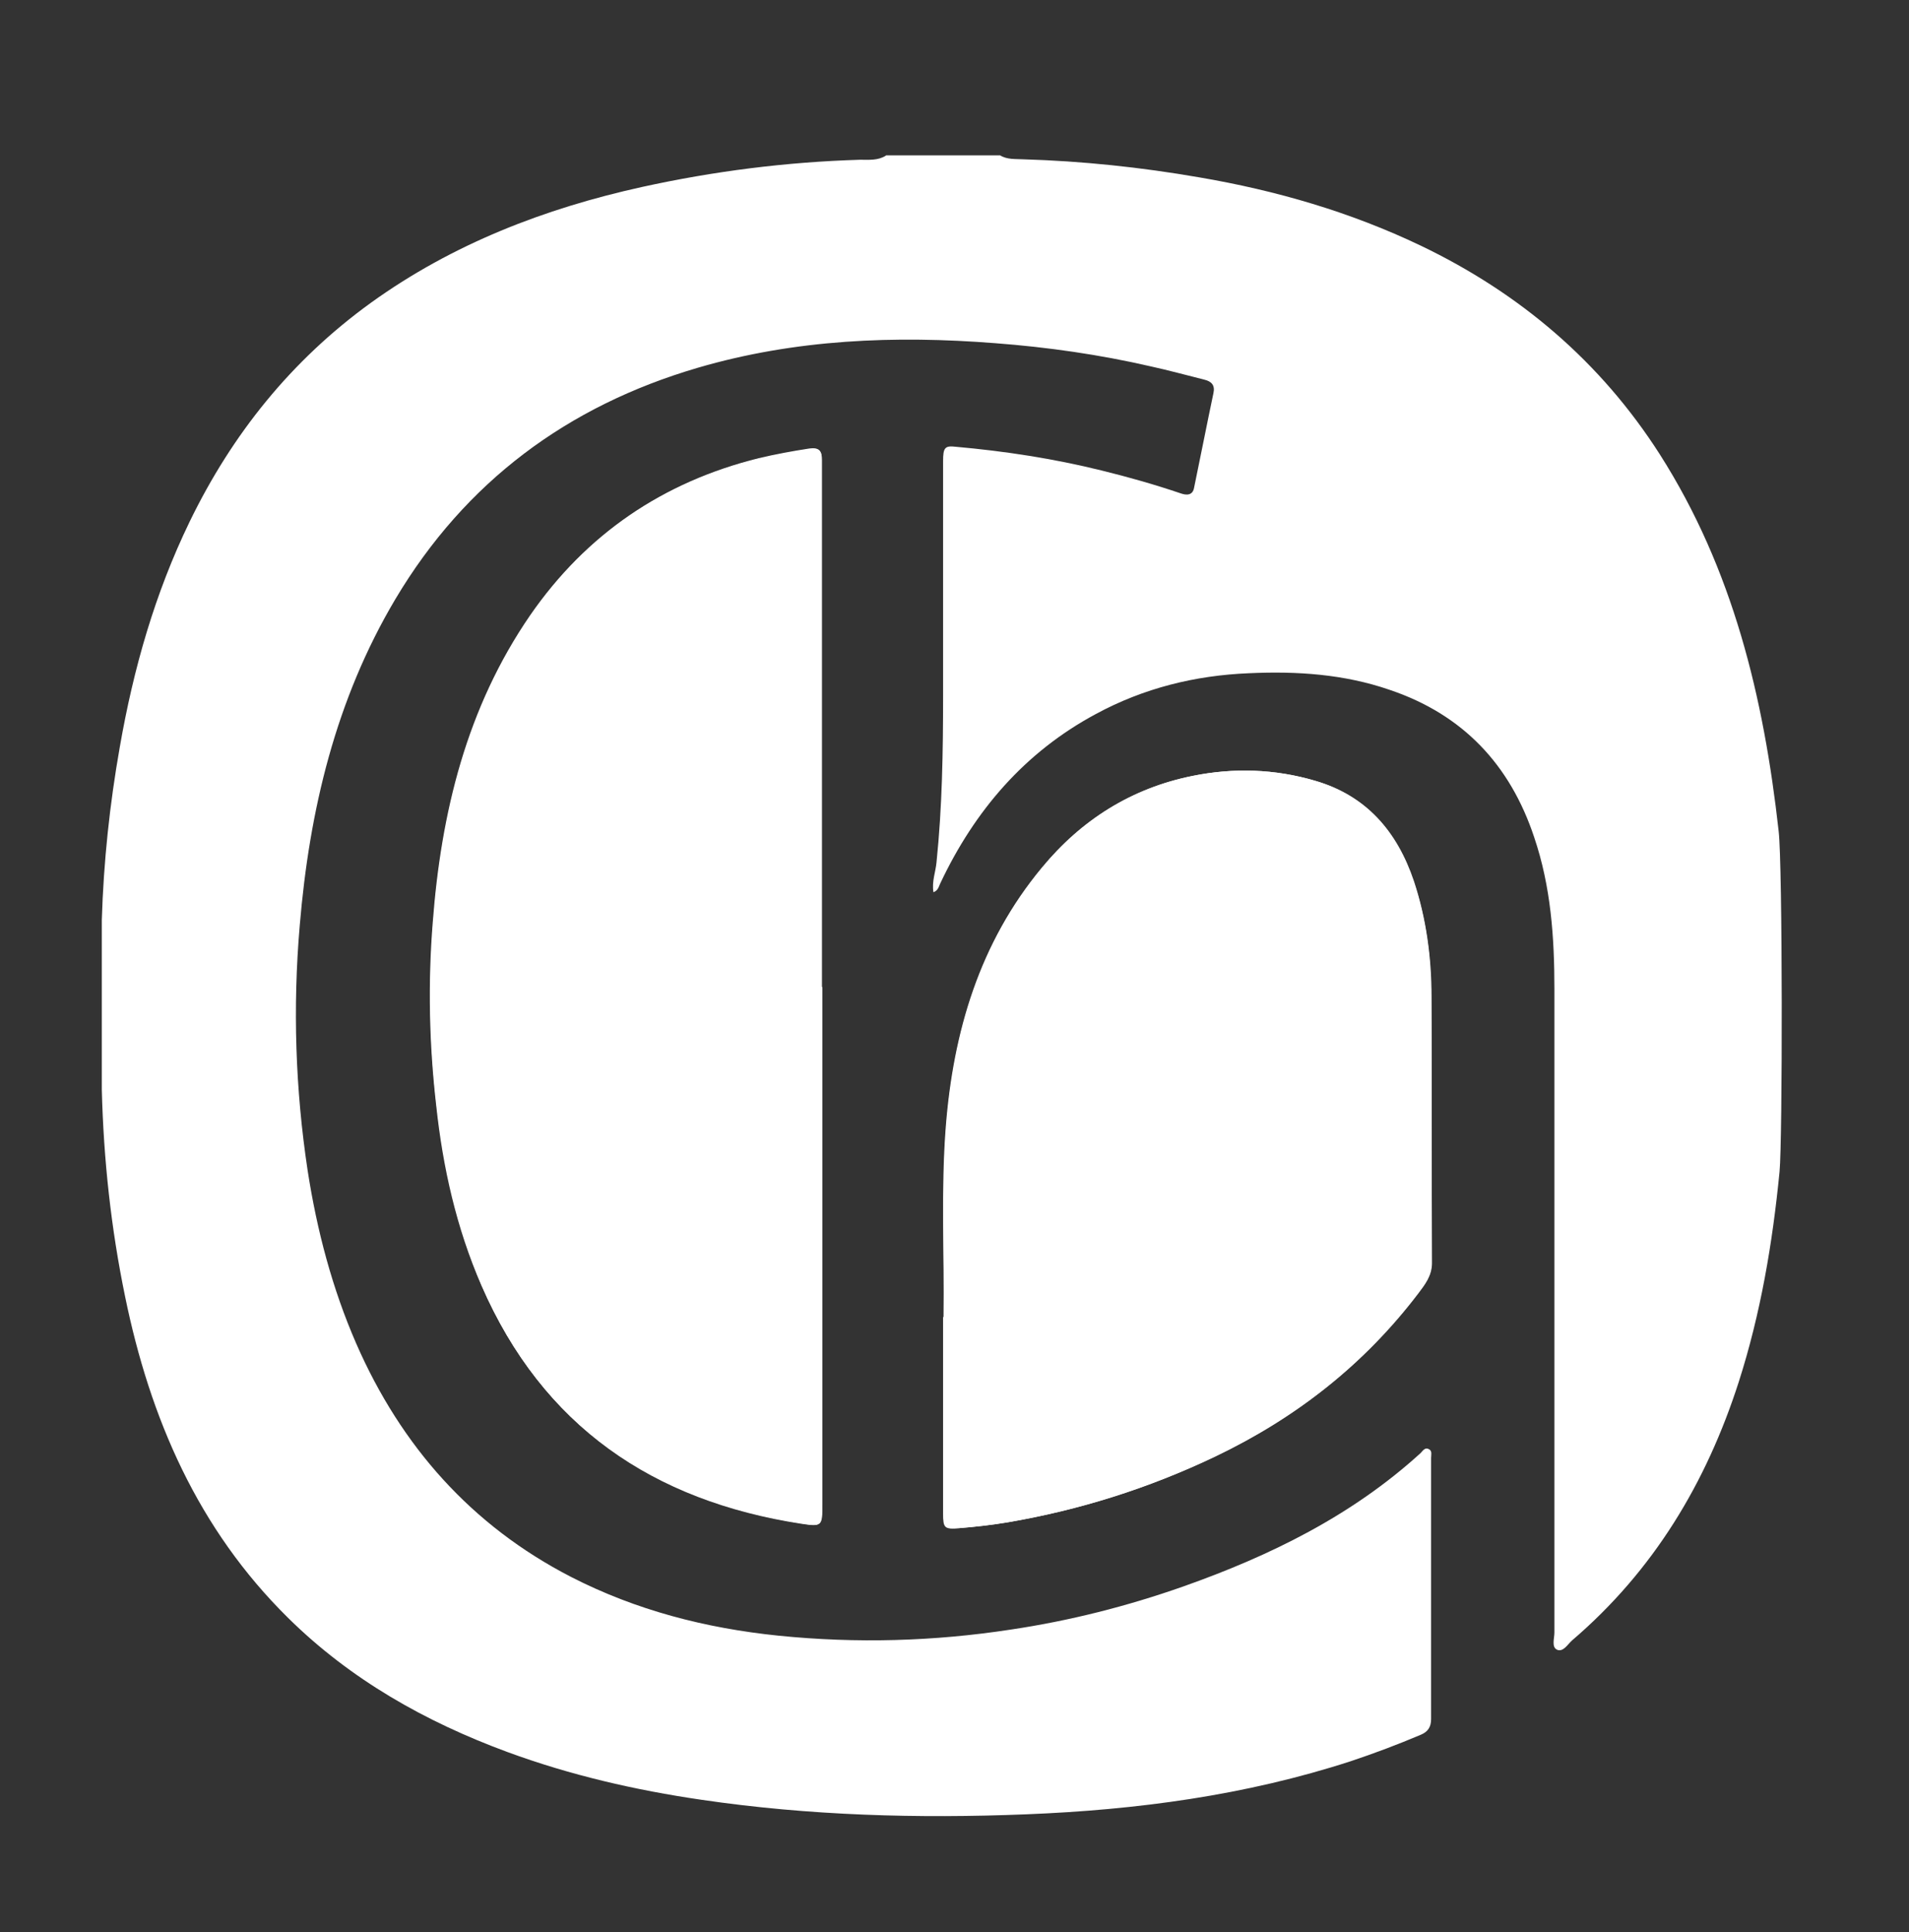 <svg xmlns="http://www.w3.org/2000/svg" id="Vrstva_1" version="1.1" viewBox="0 0 435 440.3"><rect x="0" y="0" width="435" height="440.3" fill="#333333" stroke="none"/><defs><style>.st0{fill:#fff}</style></defs><g id="Vrstva_11" data-name="Vrstva_1"><path d="M201.9 35.4h26c1.6 1 3.5.8 5.3.9 13.4.4 26.7 1.8 40 4.1 17.6 3 34.5 7.9 50.6 15.6 22.5 10.8 40.9 26.4 54.4 47.5 16.7 26.2 23.7 55.4 27.1 85.9.9 7.6.9 70.4.2 77.6-1.6 16.3-4.3 32.3-9.3 47.9-7.4 23-19.4 43-38 58.9-1 .9-2 2.7-3.4 2.1-1.3-.6-.6-2.6-.6-3.9V225.3c0-11.7-.8-23.3-4.6-34.5-5.5-16.6-16.3-28-32.9-33.6-10.4-3.6-21.2-4.3-32.1-3.8-12.3.5-24 3.4-34.9 9.3-16.2 8.7-27.6 22-35.4 38.5-.4.8-.5 1.7-1.6 2.1-.4-2.5.5-4.6.7-6.8 1.3-12.6 1.5-25.3 1.5-37.9v-53.5c0-3.1.4-3.6 2.9-3.3 11.2 1 22.3 2.7 33.2 5.4 6.1 1.5 12.1 3.2 18 5.2 1.4.5 2.8.5 3.1-1.3 1.5-7.2 2.9-14.4 4.4-21.5.4-1.8-.4-2.7-2.1-3.1-4-1-8-2.1-12.1-3-11.7-2.7-23.6-4.4-35.5-5.3-22.9-1.8-45.6-.9-67.8 5.6-29.7 8.7-53 26-68.9 52.7-13.6 22.9-19.6 48.1-21.8 74.4-1.6 18.6-1 37.3 1.8 55.8 2.1 13.6 5.6 26.9 11.1 39.5 10.2 23.3 26.2 41.4 48.9 53.1 14.8 7.6 30.7 11.7 47.3 13.4 17.8 1.8 35.4 1.3 53-1.4 13.4-2 26.4-5.3 39.2-9.8 19.8-7 38.4-16.1 54.1-30.4.5-.5 1-1.4 1.9-.9.8.4.5 1.3.5 2v59.5c0 1.8-.7 2.9-2.4 3.6-5.2 2.2-10.5 4.2-15.9 6-24 7.8-48.8 11.1-73.9 12.1-24.8 1-49.5.3-74-3.3-15.1-2.2-29.9-5.6-44.3-10.9-18.7-6.9-35.7-16.5-49.9-30.5-20.6-20.3-31.5-45.5-37.2-73.3-3.2-15.5-4.9-31.2-5.3-47.1v-38.7c.4-13.2 1.8-26.4 4.1-39.4 3.1-17.8 8-35 15.9-51.3 9.7-20 23.2-36.8 41.3-49.9 18.6-13.4 39.6-21.5 61.8-26.4 16.4-3.6 32.9-5.7 49.7-6.2 2 0 4 .2 5.8-.9Z" class="st0"/><path d="M187.3 224.9V104.8c0-2-.6-2.8-2.8-2.5-3.9.6-7.7 1.3-11.5 2.2-21.9 5.4-39.3 17.2-52.1 35.8-14.5 21.1-20.3 45-22.2 70.1-1.1 13.9-.8 27.8.8 41.6 1.6 14.2 4.7 27.9 10.3 41 13.9 32 39 49 72.8 54.2 4.7.7 4.8.5 4.8-4.3V225Zm27.7 75.2v44.7c0 3.3.3 3.6 3.6 3.4 3.6-.3 7.3-.7 10.9-1.3 16.5-2.8 32.3-7.8 47.4-15 18.4-8.8 33.9-20.9 46.3-37.2 1.5-2 3.1-4 3.1-6.9-.1-20.2 0-40.5-.1-60.7 0-8.9-1.2-17.8-4-26.3-3.8-11.3-10.8-19.5-22.5-22.9-9.2-2.7-18.6-3-27.9-1.1-13.9 2.8-25.3 10-34.3 20.9-14.2 17.1-20.2 37.4-21.9 59.2-1.1 14.4-.4 28.8-.5 43.2Z" class="st0"/><path d="M187.3 224.9v117.9c0 4.9 0 5.1-4.8 4.3-33.8-5.3-58.9-22.3-72.8-54.2-5.7-13.1-8.8-26.9-10.3-41-1.6-13.9-1.9-27.8-.8-41.6 1.9-25.1 7.7-49 22.2-70.1 12.8-18.5 30.3-30.4 52.1-35.8 3.8-.9 7.6-1.6 11.5-2.2 2.2-.3 2.9.5 2.8 2.5v120.1Zm27.7 75.2c.2-14.4-.6-28.8.5-43.2 1.7-21.8 7.7-42.1 21.9-59.2 9-10.9 20.4-18.1 34.3-20.9 9.4-1.9 18.8-1.6 27.9 1.1 11.7 3.4 18.7 11.6 22.5 22.9 2.9 8.5 4 17.4 4 26.3.2 20.2 0 40.5.1 60.7 0 2.9-1.5 4.8-3.1 6.9-12.3 16.2-27.9 28.4-46.3 37.2-15.1 7.2-30.9 12.2-47.4 15-3.6.6-7.2 1-10.9 1.3-3.3.3-3.6 0-3.6-3.4v-44.7Z" class="st0"/></g></svg>